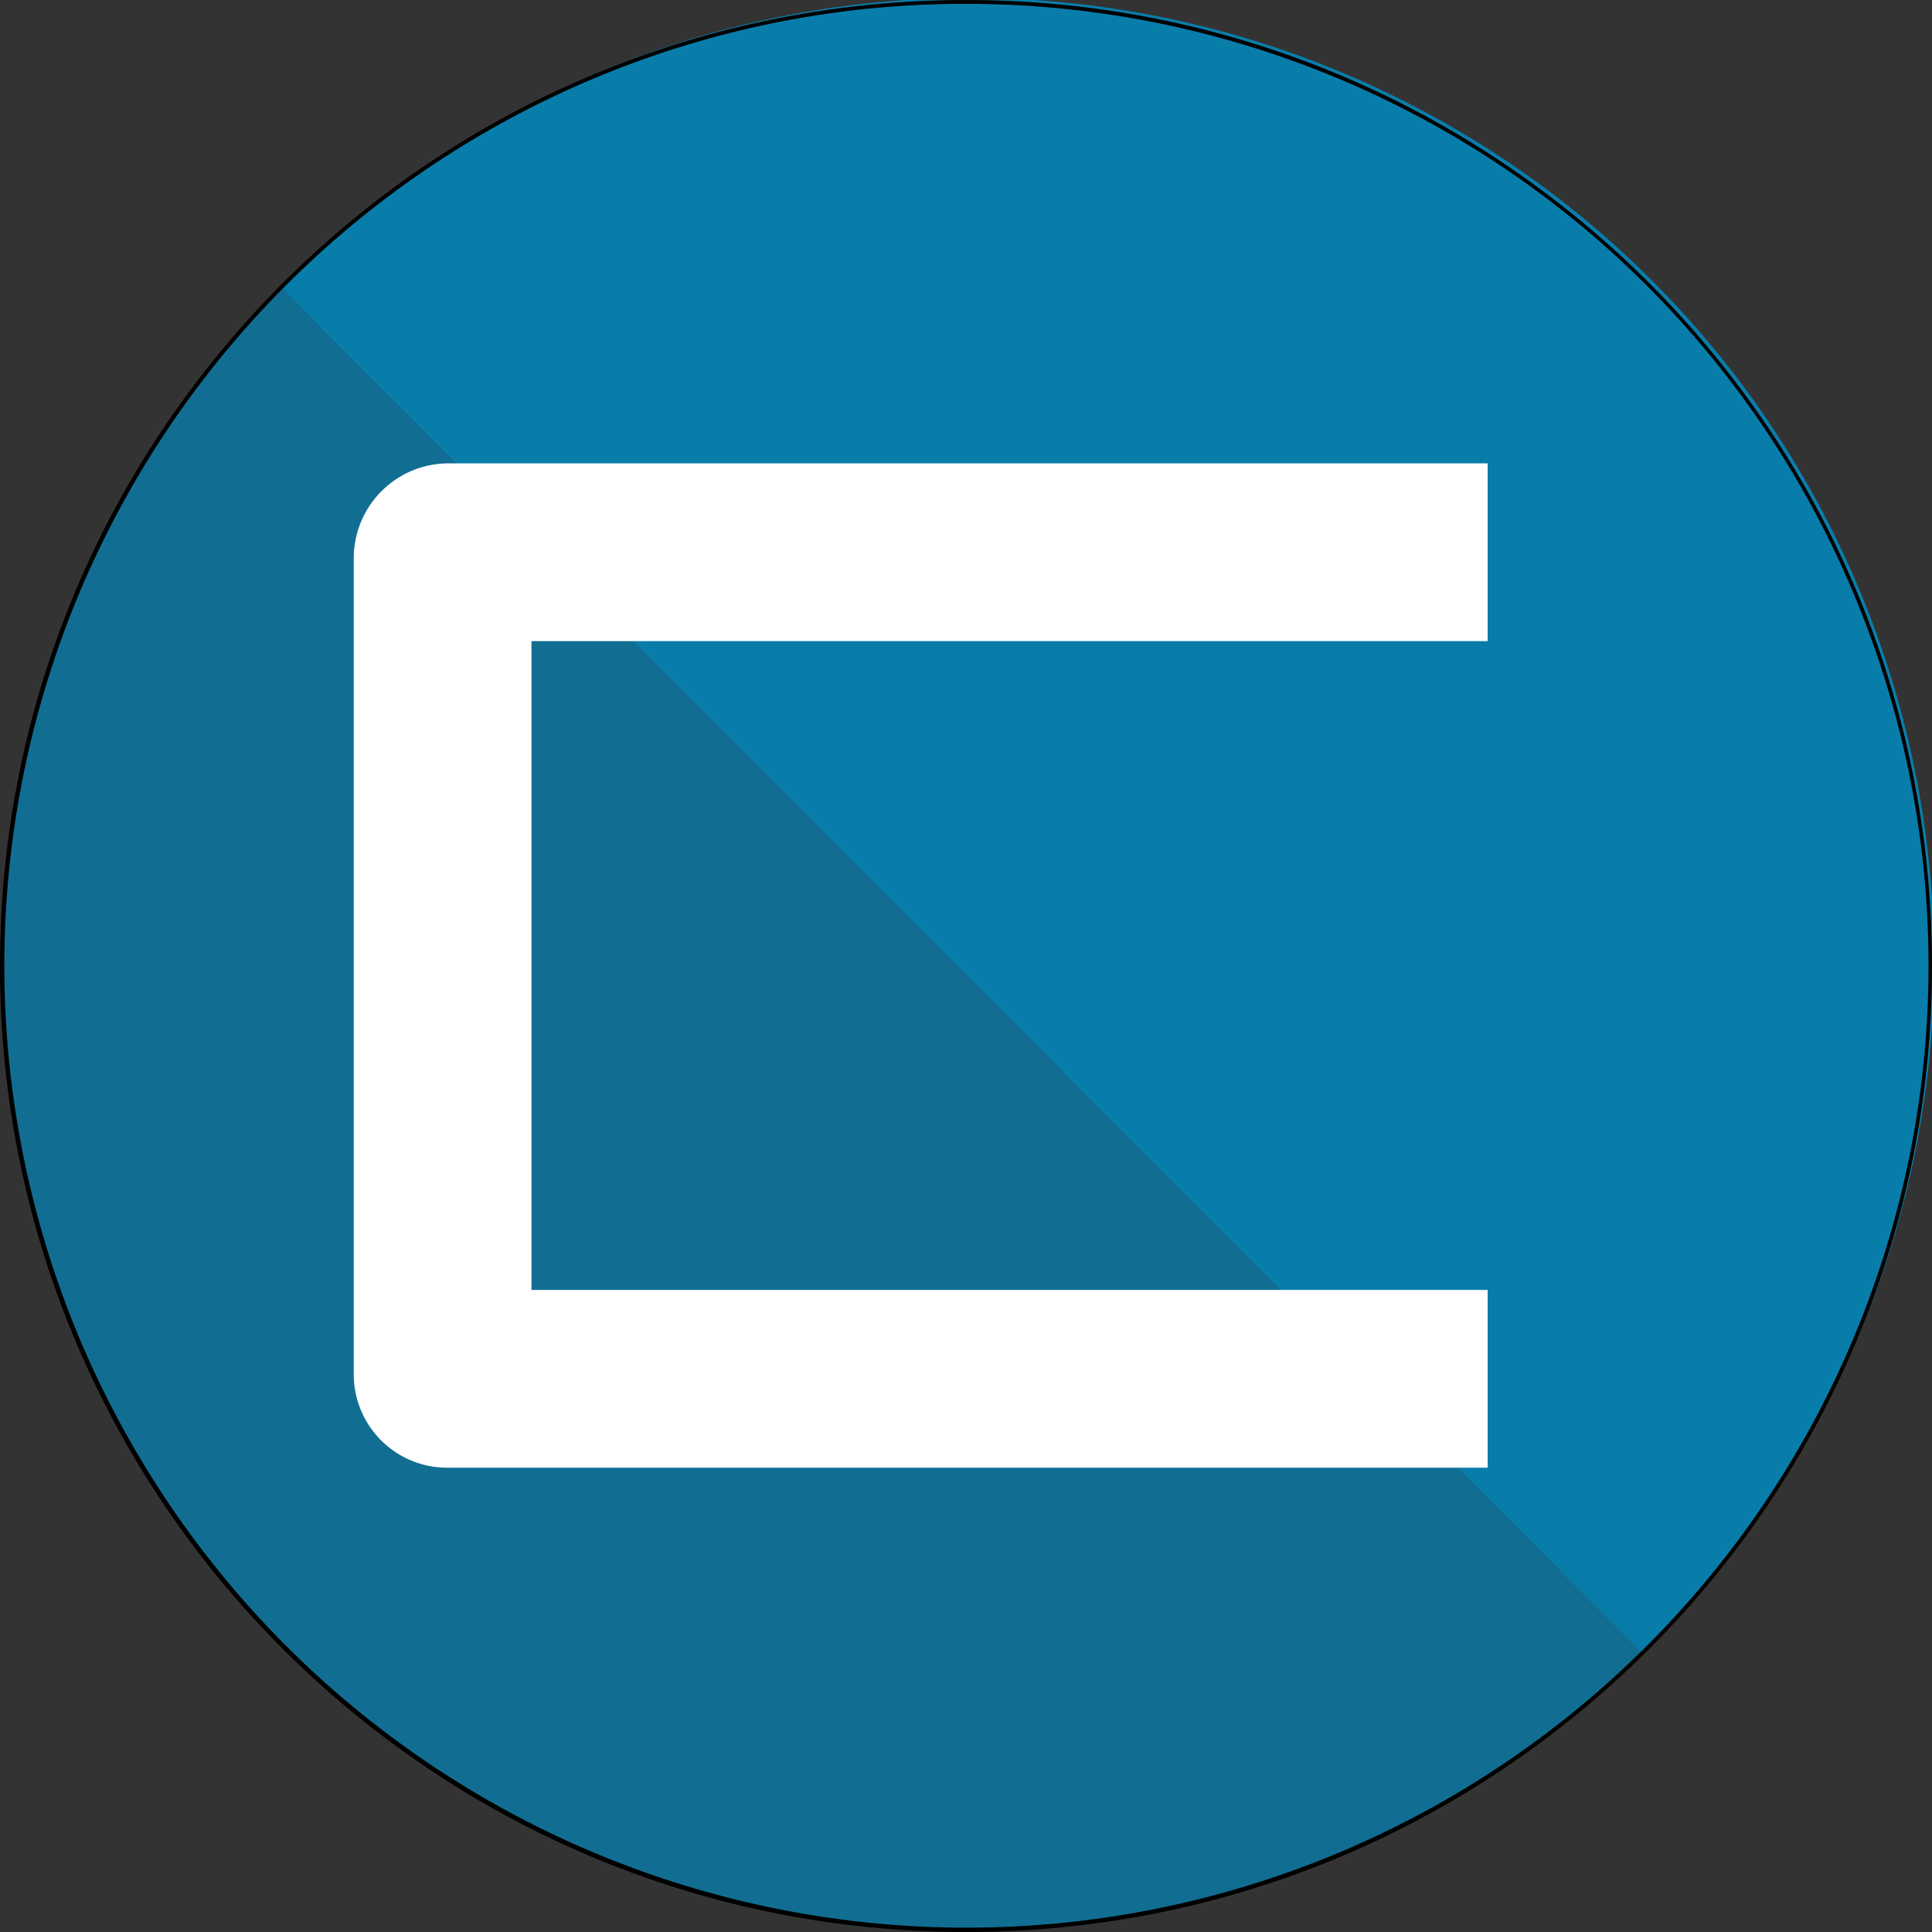 <svg xmlns="http://www.w3.org/2000/svg" xmlns:xlink="http://www.w3.org/1999/xlink" viewBox="0 0 500 500"><rect x="0" y="0" width="500" height="500" fill="#333333" stroke="none"/><defs><style>.cls-1{fill:url(#Sfumatura_senza_nome_7);}.cls-2{fill:none;stroke:#fff;stroke-miterlimit:10;stroke-width:46px;}</style><linearGradient id="Sfumatura_senza_nome_7" x1="73.3" y1="426.15" x2="424.57" y2="75.97" gradientUnits="userSpaceOnUse"><stop offset="0.5" stop-color="#097daa" stop-opacity="0.8"/><stop offset="0.5" stop-color="#097daa" stop-opacity="0.81"/><stop offset="0.5" stop-color="#097daa" stop-opacity="0.85"/><stop offset="0.5" stop-color="#097daa" stop-opacity="0.92"/><stop offset="0.5" stop-color="#097daa"/></linearGradient></defs><g id="Livello_1" data-name="Livello 1"><path class="cls-1" d="M250,499.5A249.5,249.5,0,0,1,73.58,73.58,249.5,249.5,0,1,1,426.42,426.42,247.84,247.84,0,0,1,250,499.5Z"/><path d="M250,1A248.93,248.93,0,0,1,426.07,426.07a249,249,0,1,1-273-405.5A247.32,247.32,0,0,1,250,1m0-1h0C111.93,0,0,111.93,0,250H0C0,388.07,111.93,500,250,500h0c138.07,0,250-111.93,250-250h0C500,111.93,388.07,0,250,0Z"/></g><g id="Livello_2" data-name="Livello 2"><path class="cls-2" d="M385,142.92H116.1a1.54,1.54,0,0,0-1.55,1.55v211.2a1.17,1.17,0,0,0,1.17,1.17H385"/></g></svg>